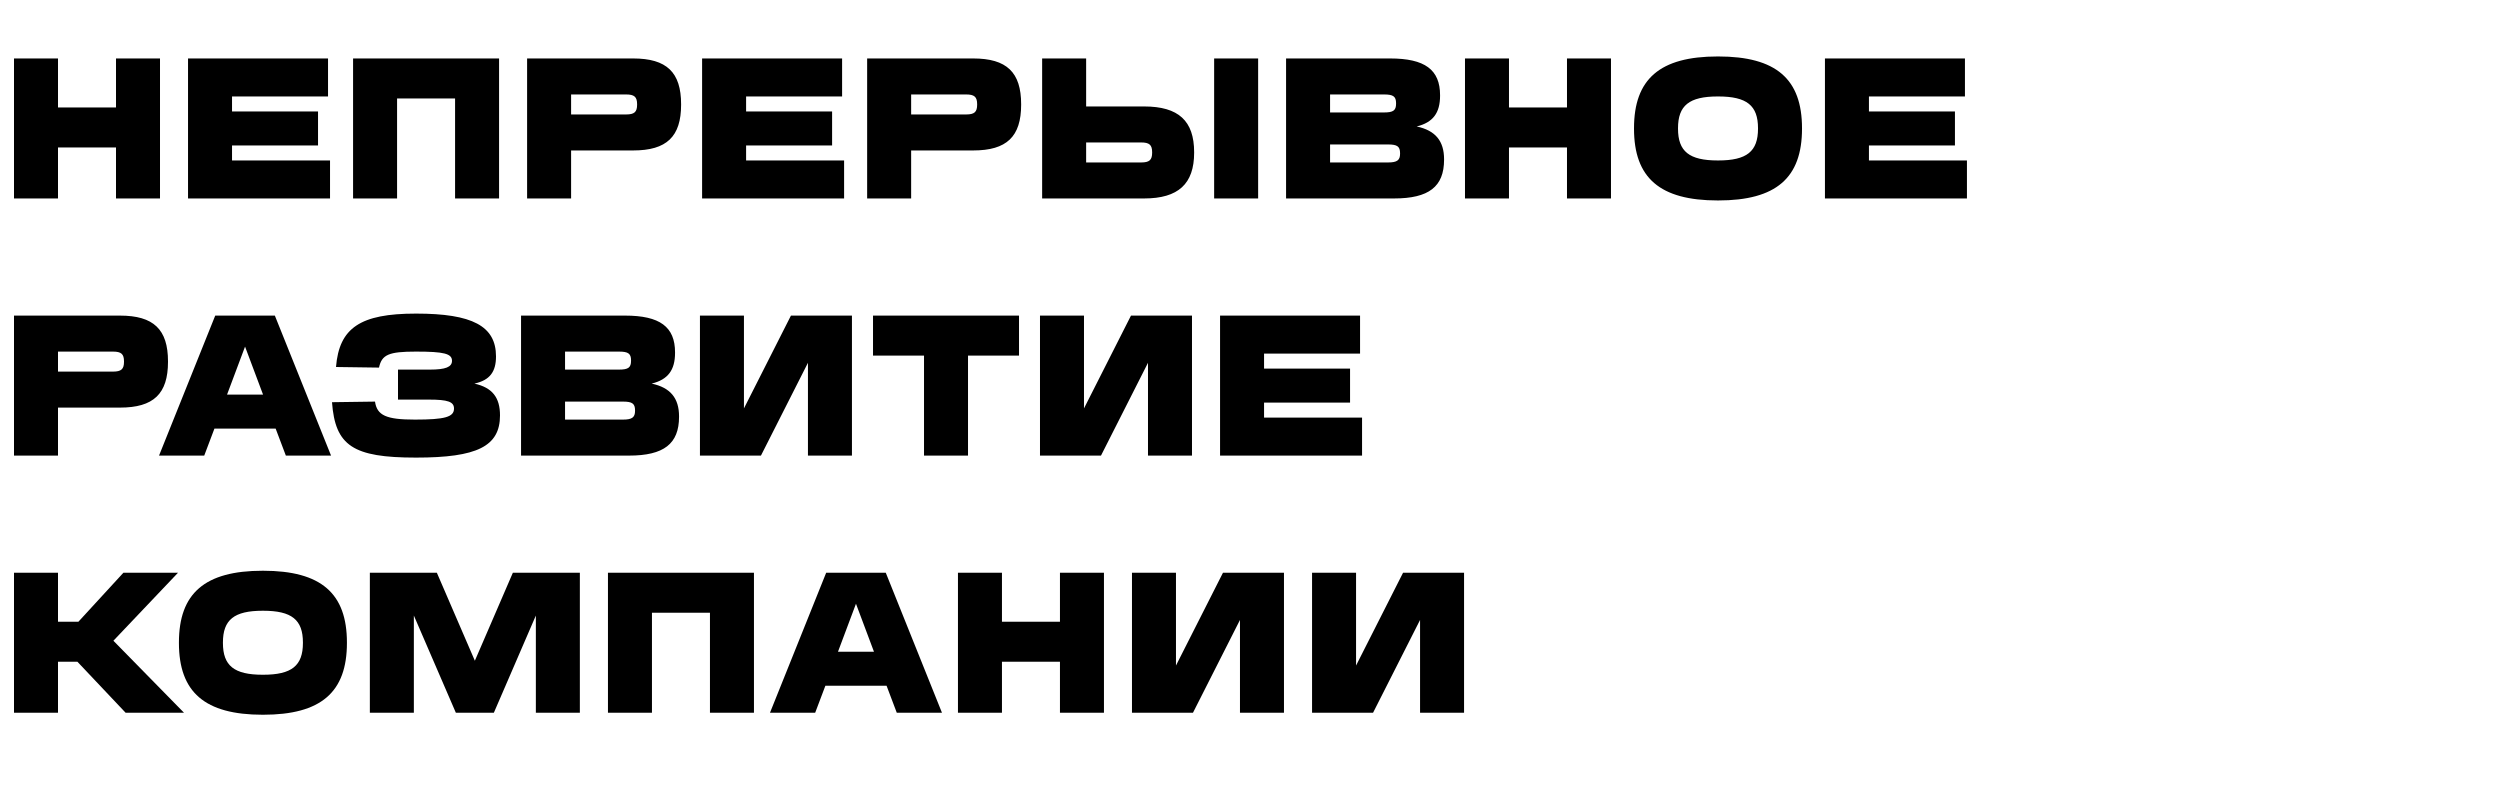 <svg xmlns="http://www.w3.org/2000/svg" fill="none" viewBox="0 0 175 55"><path fill="#000" d="M91.844 40.092h3.08v6.496l3.29-6.496h4.27v9.8h-3.08v-6.496l-3.29 6.496h-4.27v-9.8Zm-12.606 0h3.08v6.496l3.29-6.496h4.27v9.8h-3.08v-6.496l-3.29 6.496h-4.27v-9.8Zm-12.181 0h3.08v3.43h4.06v-3.43h3.08v9.8h-3.08v-3.57h-4.06v3.57h-3.08v-9.8Zm-9.225 0h4.172l3.934 9.8h-3.164l-.714-1.89h-4.284l-.714 1.89h-3.164l3.934-9.8Zm.826 5.53h2.52l-1.26-3.36-1.26 3.36Zm-16.101-5.53h10.22v9.8h-3.08v-7h-4.06v7h-3.08v-9.8Zm-16.667 0h4.69l2.66 6.16 2.66-6.16h4.69v9.8h-3.08v-6.804l-2.94 6.804h-2.66l-2.94-6.804v6.804h-3.08v-9.8Zm-7.499 2.66c-2.002 0-2.786.63-2.786 2.226v.028c0 1.596.784 2.226 2.786 2.226h.028c2.002 0 2.786-.63 2.786-2.226v-.028c0-1.596-.784-2.226-2.786-2.226h-.028Zm0-2.8h.028c4.06 0 5.866 1.582 5.866 5.026v.028c0 3.444-1.806 5.026-5.866 5.026h-.028c-4.06 0-5.866-1.582-5.866-5.026v-.028c0-3.444 1.806-5.026 5.866-5.026Z"/><path fill="#000" d="M.98 40.092h3.08v3.43h1.428l3.15-3.43h3.822l-4.522 4.76 4.942 5.04H8.793l-3.374-3.57H4.06v3.57H.98v-9.8Zm84.424-18h9.8v2.66h-6.72v1.05h6.02v2.38h-6.02v1.05h6.86v2.66h-9.94v-9.8Zm-12.605 0h3.08v6.496l3.29-6.496h4.27v9.8h-3.08v-6.496l-3.29 6.496h-4.27v-9.8Zm-11.688 0h10.22v2.8h-3.57v7h-3.08v-7h-3.57v-2.8Zm-12.115 0h3.08v6.496l3.29-6.496h4.27v9.8h-3.08v-6.496l-3.29 6.496h-4.27v-9.8Zm-12.523 0h7.28c2.436 0 3.5.784 3.5 2.576v.028c0 1.204-.49 1.876-1.638 2.156 1.316.28 1.918 1.022 1.918 2.296v.028c0 1.89-1.064 2.716-3.5 2.716h-7.56v-9.8Zm3.08 6.02v1.26h4.06c.63 0 .84-.154.84-.616v-.028c0-.476-.196-.616-.84-.616h-4.06Zm0-3.5v1.26h3.78c.644 0 .84-.14.84-.616v-.028c0-.476-.196-.616-.84-.616h-3.78Zm-10.447-2.66h.028c3.92 0 5.586.868 5.586 2.996 0 1.064-.42 1.666-1.512 1.904 1.26.28 1.792.98 1.792 2.226 0 2.17-1.61 2.954-5.866 2.954h-.028c-4.396 0-5.642-.826-5.866-3.878l3.01-.042c.14.966.784 1.26 2.786 1.26h.028c2.072 0 2.716-.182 2.716-.77 0-.476-.42-.63-1.764-.63H27.86v-2.1h2.24c1.092 0 1.54-.182 1.54-.616 0-.504-.574-.644-2.506-.644h-.028c-1.89 0-2.38.21-2.576 1.12l-3.01-.042c.224-2.744 1.708-3.738 5.586-3.738Zm-14.039.14h4.172l3.934 9.8h-3.164l-.714-1.89H15.01l-.714 1.89h-3.164l3.934-9.8Zm.826 5.53h2.52l-1.26-3.36-1.26 3.36ZM.98 22.092H8.4c2.352 0 3.36.966 3.36 3.206v.028c0 2.24-1.008 3.206-3.36 3.206H4.06v3.36H.98v-9.8Zm3.08 3.92h3.85c.574 0 .77-.168.77-.686v-.028c0-.518-.196-.686-.77-.686H4.06v1.4Zm123.686-21.92h9.8v2.66h-6.72v1.05h6.02v2.38h-6.02v1.05h6.86v2.66h-9.94v-9.8Zm-7.499 2.66c-2.002 0-2.786.63-2.786 2.226v.028c0 1.596.784 2.226 2.786 2.226h.028c2.002 0 2.786-.63 2.786-2.226v-.028c0-1.596-.784-2.226-2.786-2.226h-.028Zm0-2.8h.028c4.06 0 5.866 1.582 5.866 5.026v.028c0 3.444-1.806 5.026-5.866 5.026h-.028c-4.06 0-5.866-1.582-5.866-5.026v-.028c0-3.444 1.806-5.026 5.866-5.026Zm-17.698.14h3.08v3.43h4.06v-3.43h3.08v9.8h-3.08v-3.57h-4.06v3.57h-3.08v-9.8Zm-12.524 0h7.28c2.436 0 3.5.784 3.5 2.576v.028c0 1.204-.49 1.876-1.638 2.156 1.316.28 1.918 1.022 1.918 2.296v.028c0 1.89-1.064 2.716-3.5 2.716h-7.56v-9.8Zm3.08 6.02v1.26h4.06c.63 0 .84-.154.84-.616v-.028c0-.476-.196-.616-.84-.616h-4.06Zm0-3.5v1.26h3.78c.644 0 .84-.14.84-.616v-.028c0-.476-.196-.616-.84-.616h-3.78Zm-20.155 7.28v-9.8h3.08v3.36h4.06c2.407 0 3.5 1.008 3.5 3.206v.028c0 2.184-1.107 3.206-3.5 3.206h-7.14Zm12.04 0v-9.8h3.08v9.8h-3.08Zm-8.96-3.92v1.4h3.85c.573 0 .77-.168.77-.686v-.028c0-.518-.197-.686-.77-.686h-3.85ZM60.7 4.092h7.42c2.351 0 3.36.966 3.36 3.206v.028c0 2.24-1.009 3.206-3.36 3.206h-4.34v3.36H60.7v-9.8Zm3.08 3.92h3.85c.573 0 .77-.168.77-.686v-.028c0-.518-.197-.686-.77-.686h-3.85v1.4Zm-14.633-3.92h9.8v2.66h-6.72v1.05h6.02v2.38h-6.02v1.05h6.86v2.66h-9.94v-9.8Zm-12.25 0h7.42c2.352 0 3.36.966 3.36 3.206v.028c0 2.24-1.008 3.206-3.36 3.206h-4.34v3.36h-3.08v-9.8Zm3.08 3.92h3.85c.574 0 .77-.168.77-.686v-.028c0-.518-.197-.686-.77-.686h-3.85v1.4Zm-15.262-3.92h10.22v9.8h-3.08v-7h-4.06v7h-3.08v-9.8Zm-11.553 0h9.8v2.66h-6.72v1.05h6.02v2.38h-6.02v1.05h6.86v2.66h-9.94v-9.8Zm-12.182 0h3.08v3.43h4.06v-3.43h3.08v9.8H8.12v-3.57H4.06v3.57H.98v-9.8Z"/></svg>